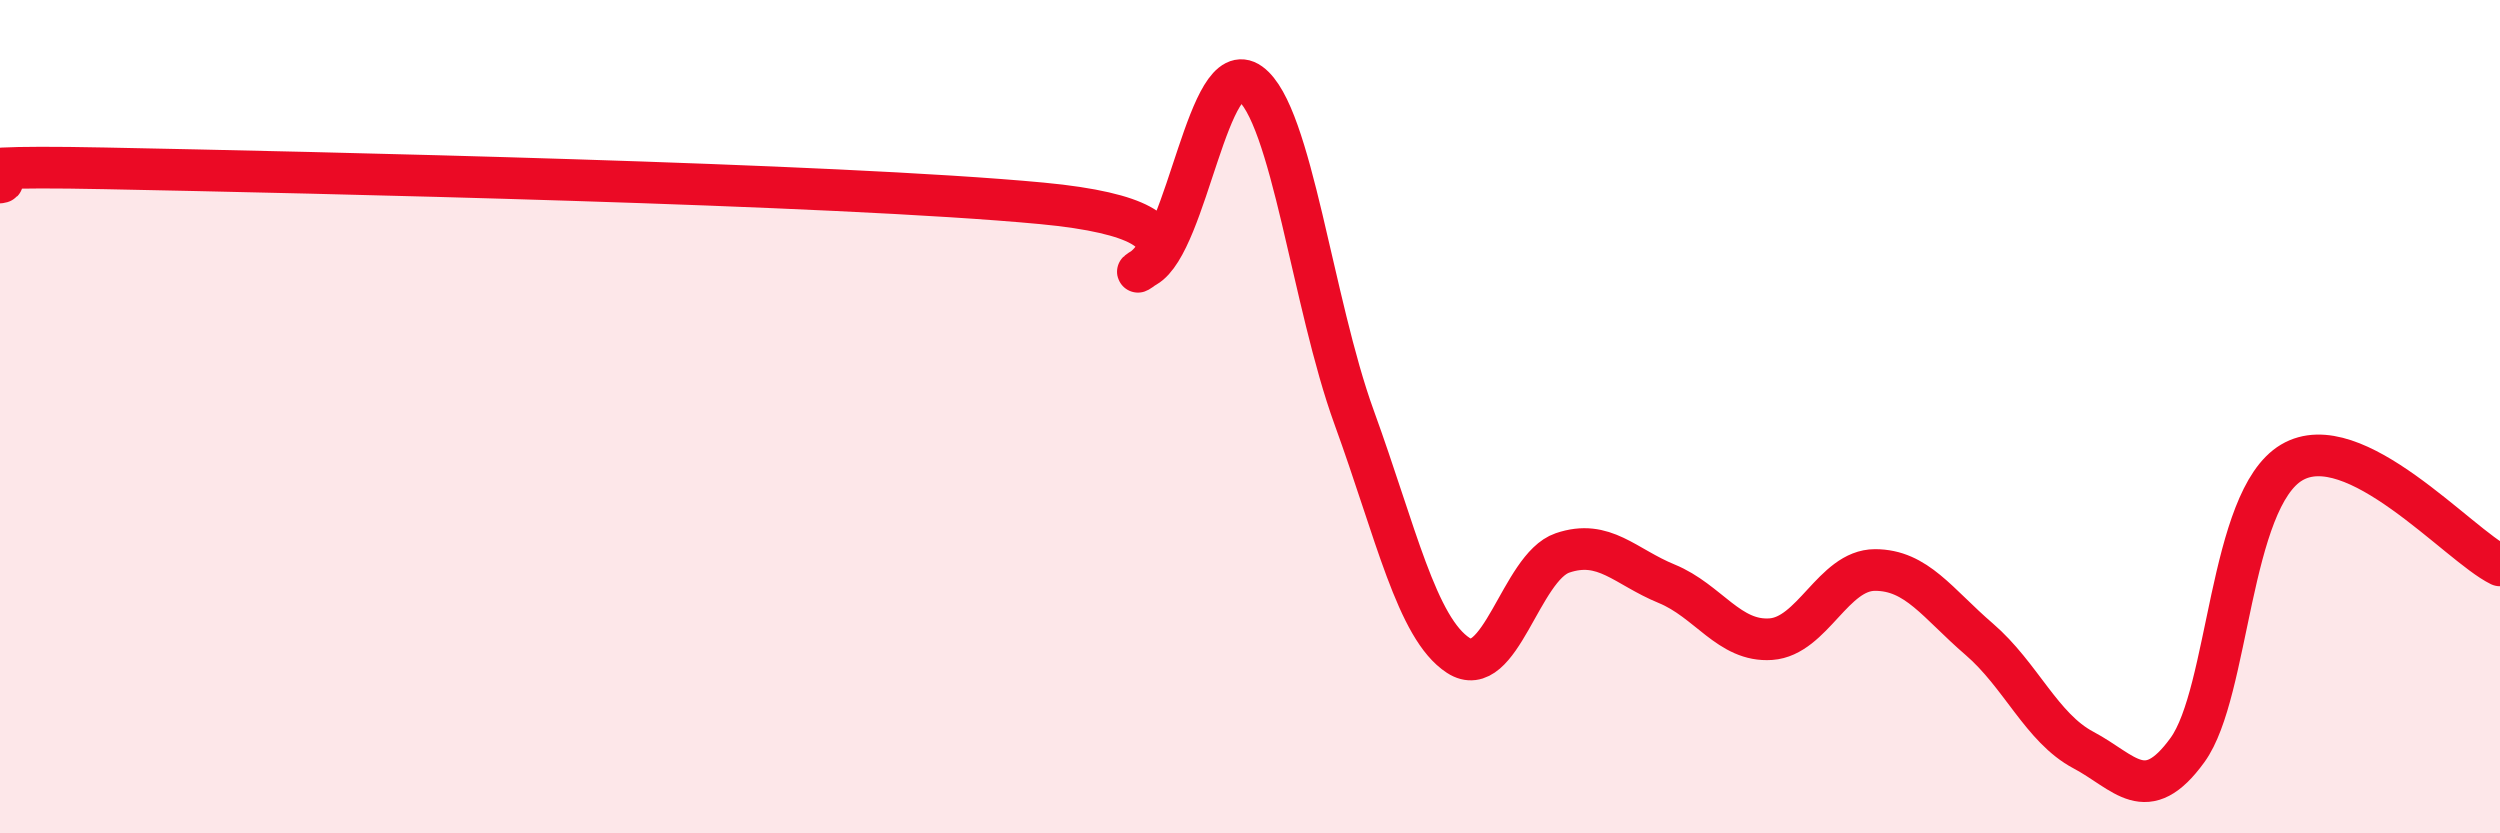 
    <svg width="60" height="20" viewBox="0 0 60 20" xmlns="http://www.w3.org/2000/svg">
      <path
        d="M 0,4.38 C 0.5,4.31 -2.5,3.94 2.5,4.04 C 7.5,4.14 20,4.41 25,4.88 C 30,5.35 26.5,6.98 27.5,6.4 C 28.5,5.82 29,1.28 30,2 C 31,2.72 31.5,7.27 32.5,10.02 C 33.5,12.77 34,15.08 35,15.73 C 36,16.38 36.5,13.61 37.5,13.27 C 38.5,12.93 39,13.6 40,14.01 C 41,14.42 41.5,15.41 42.5,15.34 C 43.5,15.27 44,13.68 45,13.68 C 46,13.68 46.5,14.48 47.5,15.34 C 48.5,16.2 49,17.47 50,18 C 51,18.53 51.5,19.38 52.5,18 C 53.5,16.62 53.5,11.99 55,11.1 C 56.5,10.21 59,13.08 60,13.57L60 20L0 20Z"
        fill="#EB0A25"
        opacity="0.1"
        stroke-linecap="round"
        stroke-linejoin="round"
      />
      <path
        d="M 0,4.38 C 0.5,4.31 -2.5,3.94 2.5,4.04 C 7.5,4.14 20,4.41 25,4.88 C 30,5.35 26.5,6.98 27.5,6.4 C 28.5,5.82 29,1.28 30,2 C 31,2.72 31.5,7.27 32.5,10.02 C 33.5,12.77 34,15.08 35,15.73 C 36,16.38 36.5,13.61 37.5,13.27 C 38.5,12.93 39,13.6 40,14.01 C 41,14.42 41.5,15.41 42.5,15.34 C 43.5,15.27 44,13.68 45,13.68 C 46,13.68 46.5,14.48 47.5,15.34 C 48.5,16.2 49,17.47 50,18 C 51,18.53 51.5,19.38 52.5,18 C 53.5,16.62 53.5,11.99 55,11.1 C 56.5,10.21 59,13.08 60,13.57"
        stroke="#EB0A25"
        stroke-width="1"
        fill="none"
        stroke-linecap="round"
        stroke-linejoin="round"
      />
    </svg>
  